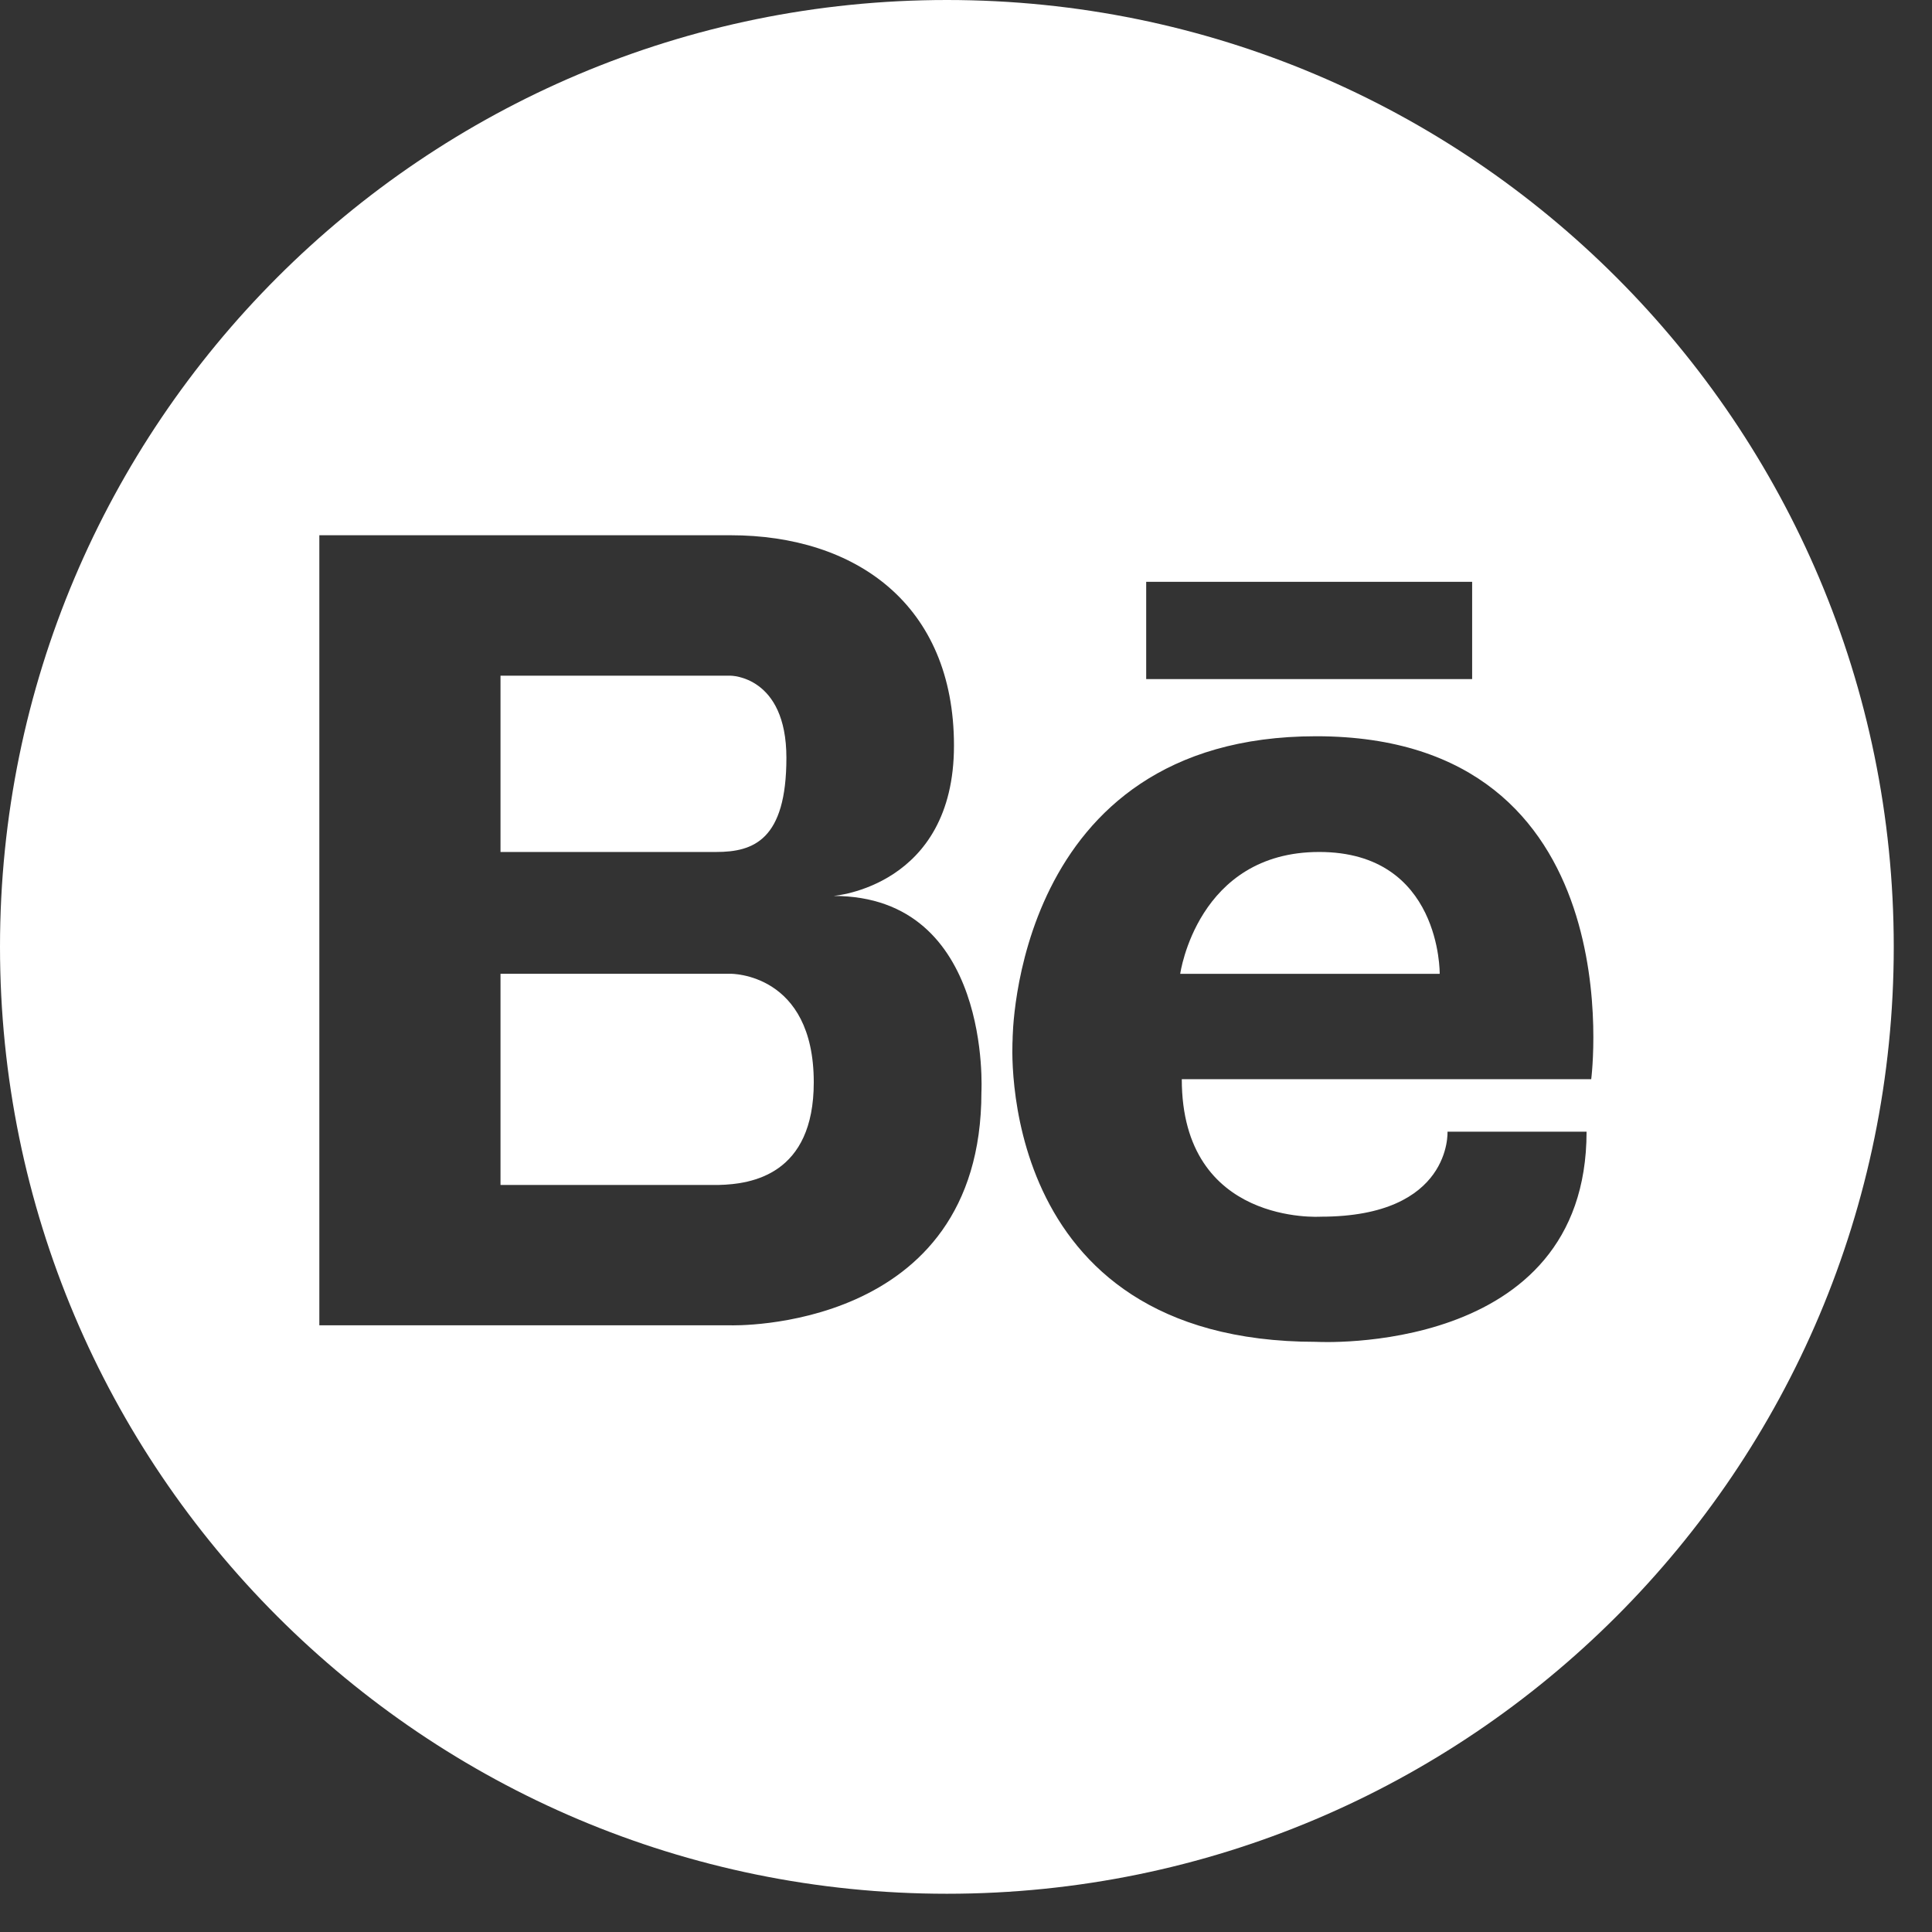 <?xml version="1.0" encoding="UTF-8"?> <svg xmlns="http://www.w3.org/2000/svg" xmlns:xlink="http://www.w3.org/1999/xlink" class="t-sociallinks__svg" id="Layer_1" x="0px" y="0px" width="48" height="48" viewBox="0 0 49 49" xml:space="preserve"><rect x="0" y="0" width="49" height="49" fill="#333333" stroke="none"/> <desc>Behance</desc> <path style="" d="M33.459 21.608C30.364 21.608 29.933 24.698 29.933 24.698H36.514C36.514 24.697 36.556 21.608 33.459 21.608Z" fill="#FFFFFF"></path> <path style="" d="M18.528 24.697H12.694V30.053H17.859C17.947 30.053 18.078 30.055 18.233 30.053C19.064 30.033 20.639 29.792 20.639 27.449C20.638 24.669 18.528 24.697 18.528 24.697Z" fill="#FFFFFF"></path> <path style="" d="M24.016 0C10.752 0 0 10.75 0 24.014C0 37.277 10.752 48.03 24.016 48.03C37.278 48.03 48.03 37.278 48.03 24.014C48.029 10.751 37.276 0 24.016 0ZM29.07 14.756H37.337V17.223H29.07V14.756ZM24.891 27.699C24.891 33.815 18.527 33.613 18.527 33.613H12.693H12.522H8.099V13.575H12.522H12.693H18.527C21.695 13.575 24.195 15.325 24.195 18.91C24.195 22.495 21.138 22.723 21.138 22.723C25.169 22.723 24.891 27.699 24.891 27.699ZM40.357 27.371H29.973C29.973 31.093 33.499 30.858 33.499 30.858C36.828 30.858 36.712 28.702 36.712 28.702H40.239C40.239 34.424 33.38 34.032 33.38 34.032C25.153 34.032 25.682 26.371 25.682 26.371C25.682 26.371 25.674 18.673 33.38 18.673C41.492 18.674 40.357 27.371 40.357 27.371Z" fill="#FFFFFF"></path> <path style="" d="M19.945 19.221C19.945 17.137 18.528 17.137 18.528 17.137H17.777H12.694V21.608H18.166C19.11 21.608 19.945 21.304 19.945 19.221Z" fill="#FFFFFF"></path> </svg> 